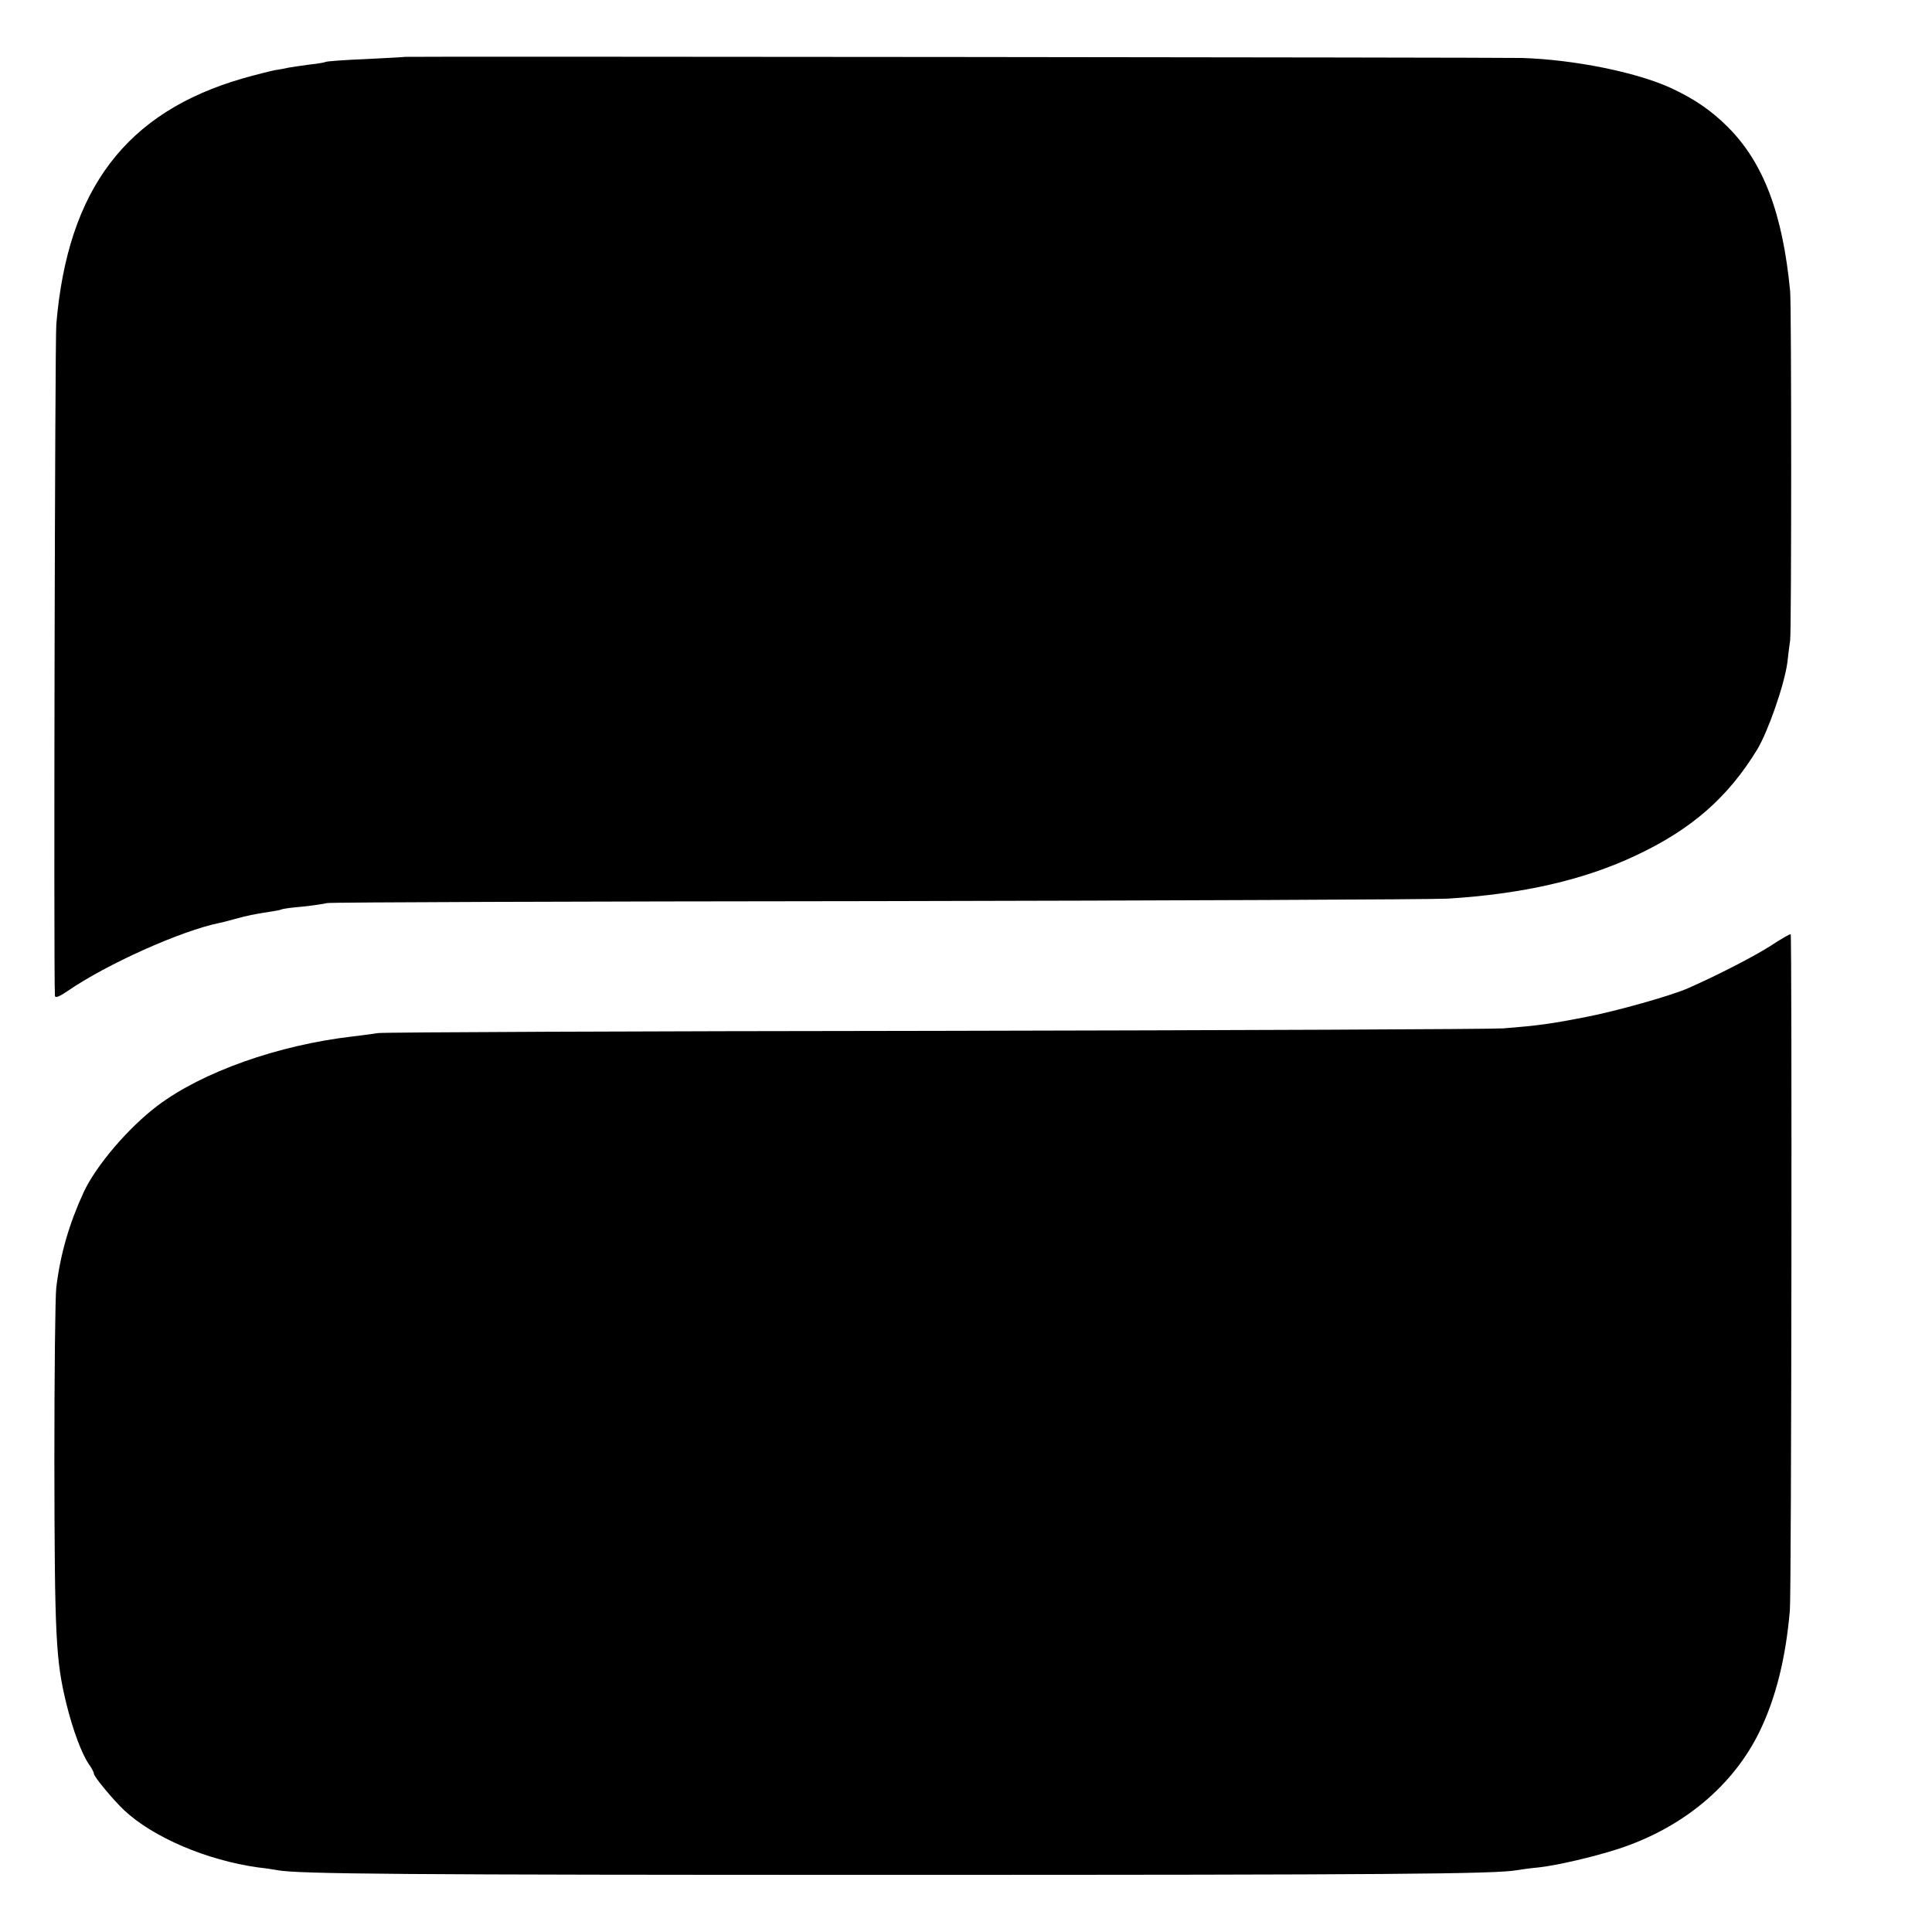 <?xml version="1.0" standalone="no"?>
<!DOCTYPE svg PUBLIC "-//W3C//DTD SVG 20010904//EN"
 "http://www.w3.org/TR/2001/REC-SVG-20010904/DTD/svg10.dtd">
<svg version="1.0" xmlns="http://www.w3.org/2000/svg"
 width="700pt" height="700pt" viewBox="0 0 700 700"
 preserveAspectRatio="xMidYMid meet">
<g transform="translate(0,700) scale(0.1,-0.1)"
fill="#000000" stroke="none">
<path d="M1467 6794 c-1 -1 -64 -4 -141 -8 -76 -3 -141 -8 -145 -10 -3 -2 -30
-7 -60 -10 -30 -4 -64 -9 -75 -11 -12 -3 -34 -7 -49 -9 -15 -3 -68 -16 -117
-30 -423 -122 -635 -401 -676 -891 -5 -59 -10 -2354 -5 -2433 1 -9 16 -3 44
16 143 99 414 220 552 248 6 1 30 7 55 14 51 14 68 17 124 26 22 3 43 7 46 9
3 2 37 7 75 10 38 4 78 10 90 13 11 3 904 6 1985 7 1080 2 2014 6 2075 9 272
17 492 67 681 156 203 95 335 211 441 385 40 67 98 234 109 315 3 30 8 66 10
80 5 33 5 1213 0 1265 -27 282 -97 467 -227 596 -60 60 -124 103 -207 141
-125 57 -350 102 -537 108 -79 2 -4045 6 -4048 4z"/>
<path d="M6415 3573 c-57 -37 -195 -108 -300 -154 -62 -27 -257 -82 -365 -103
-132 -26 -178 -32 -303 -42 -43 -3 -967 -7 -2055 -9 -1087 -1 -1997 -5 -2022
-8 -25 -4 -65 -9 -90 -12 -272 -31 -547 -129 -709 -251 -106 -80 -223 -217
-268 -314 -52 -113 -84 -222 -99 -344 -4 -33 -7 -316 -7 -630 1 -643 5 -721
44 -881 23 -93 55 -179 81 -217 10 -14 18 -29 18 -34 0 -11 69 -94 109 -132
105 -99 300 -182 486 -208 28 -3 59 -8 70 -10 76 -14 448 -17 2240 -17 1779 0
2176 3 2251 17 11 2 46 7 79 10 65 7 198 38 285 66 236 76 421 230 517 430 57
119 93 261 108 435 6 59 8 2445 3 2450 -2 2 -35 -17 -73 -42z"/>
</g>
</svg>

